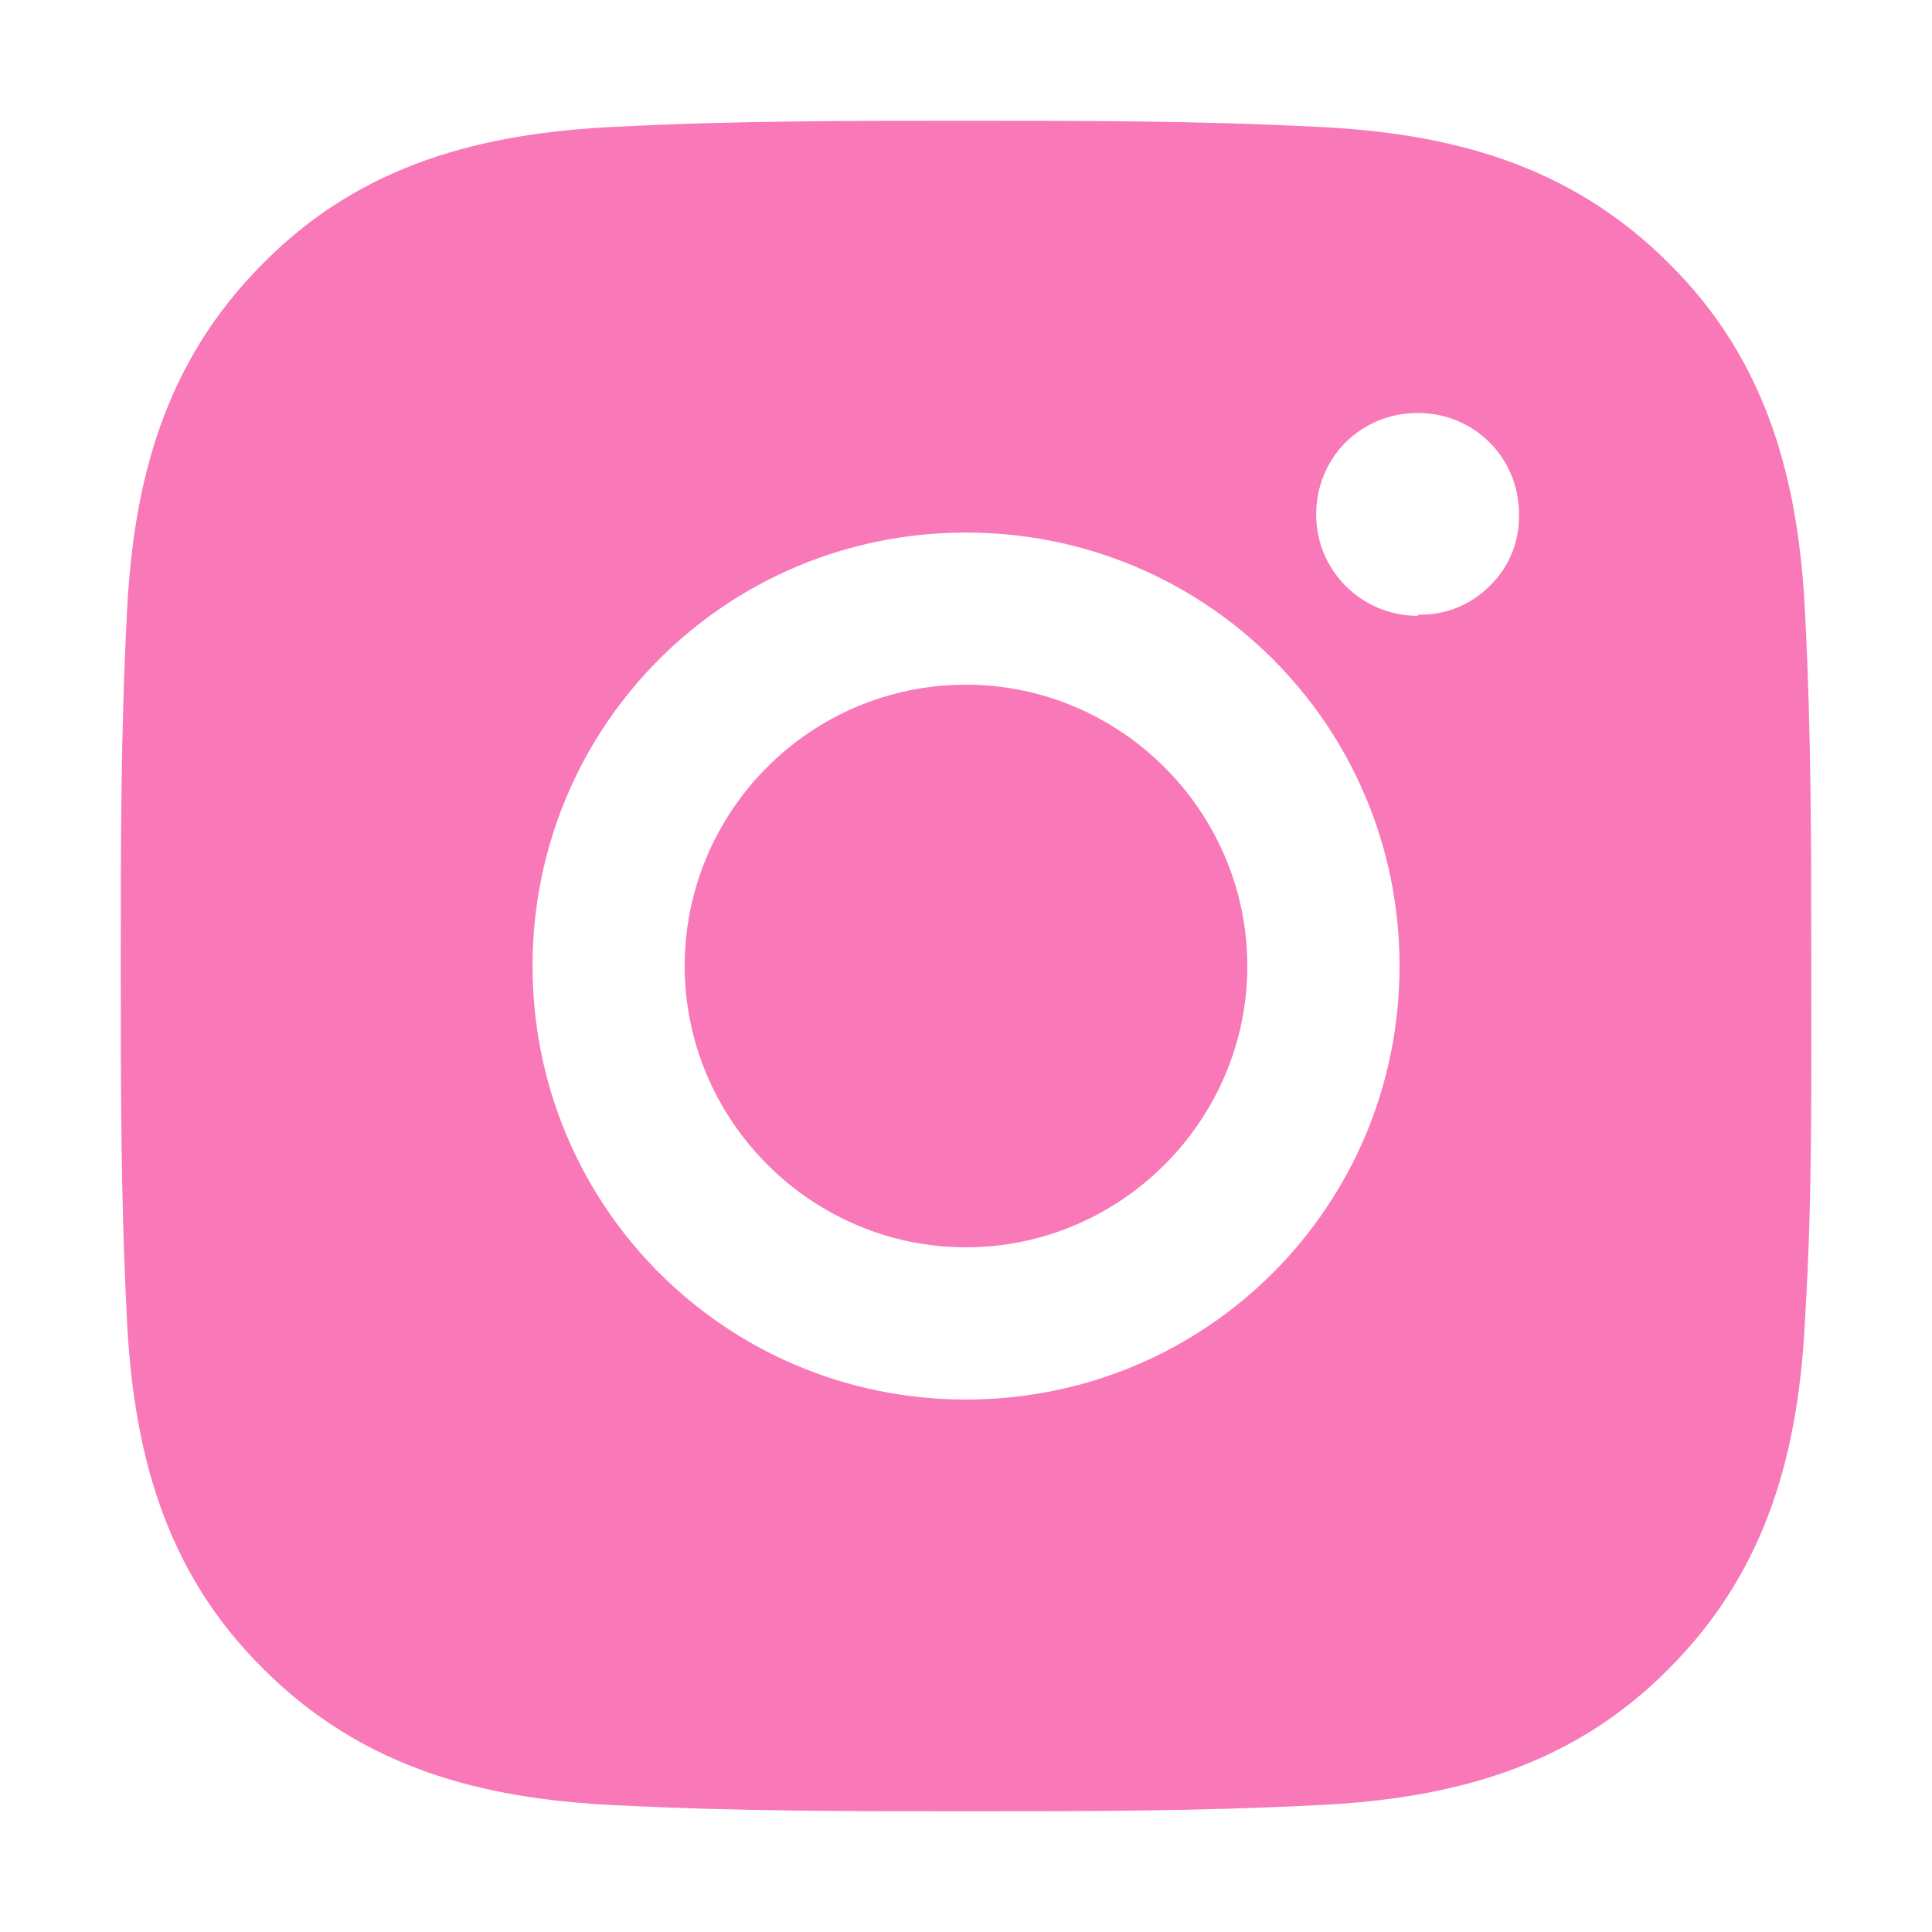 <svg width="20" height="20" viewBox="0 0 20 20" fill="none" xmlns="http://www.w3.org/2000/svg">
<g clip-path="url(#clip0_2021_316)">
<path d="M10 7.088C8.387 7.088 7.088 8.4 7.088 10C7.088 11.6 8.4 12.912 10 12.912C11.6 12.912 12.912 11.6 12.912 10C12.912 8.4 11.6 7.088 10 7.088ZM18.75 10C18.75 8.787 18.75 7.6 18.688 6.388C18.625 4.987 18.3 3.737 17.275 2.725C16.25 1.7 15.012 1.375 13.613 1.312C12.4 1.25 11.213 1.25 10 1.25C8.787 1.25 7.6 1.25 6.388 1.312C4.987 1.375 3.737 1.7 2.725 2.725C1.7 3.75 1.375 4.987 1.312 6.388C1.25 7.6 1.25 8.787 1.25 10C1.25 11.213 1.25 12.4 1.312 13.613C1.375 15.012 1.7 16.262 2.725 17.275C3.75 18.3 4.987 18.625 6.388 18.688C7.6 18.75 8.787 18.75 10 18.75C11.213 18.75 12.4 18.75 13.613 18.688C15.012 18.625 16.262 18.3 17.275 17.275C18.3 16.25 18.625 15.012 18.688 13.613C18.762 12.412 18.75 11.213 18.75 10ZM10 14.488C7.513 14.488 5.513 12.488 5.513 10C5.513 7.513 7.513 5.513 10 5.513C12.488 5.513 14.488 7.513 14.488 10C14.488 12.488 12.488 14.488 10 14.488ZM14.675 6.375C14.1 6.375 13.625 5.912 13.625 5.325C13.625 4.737 14.088 4.275 14.675 4.275C15.262 4.275 15.725 4.737 15.725 5.325C15.728 5.462 15.703 5.598 15.652 5.725C15.6 5.852 15.523 5.967 15.425 6.062C15.329 6.16 15.214 6.237 15.087 6.289C14.96 6.341 14.824 6.366 14.688 6.362L14.675 6.375Z" fill="#F878B8"/>
</g>
<defs>
<clipPath id="clip0_2021_316">
<rect width="20" height="20" fill="white"/>
</clipPath>
</defs>
</svg>
